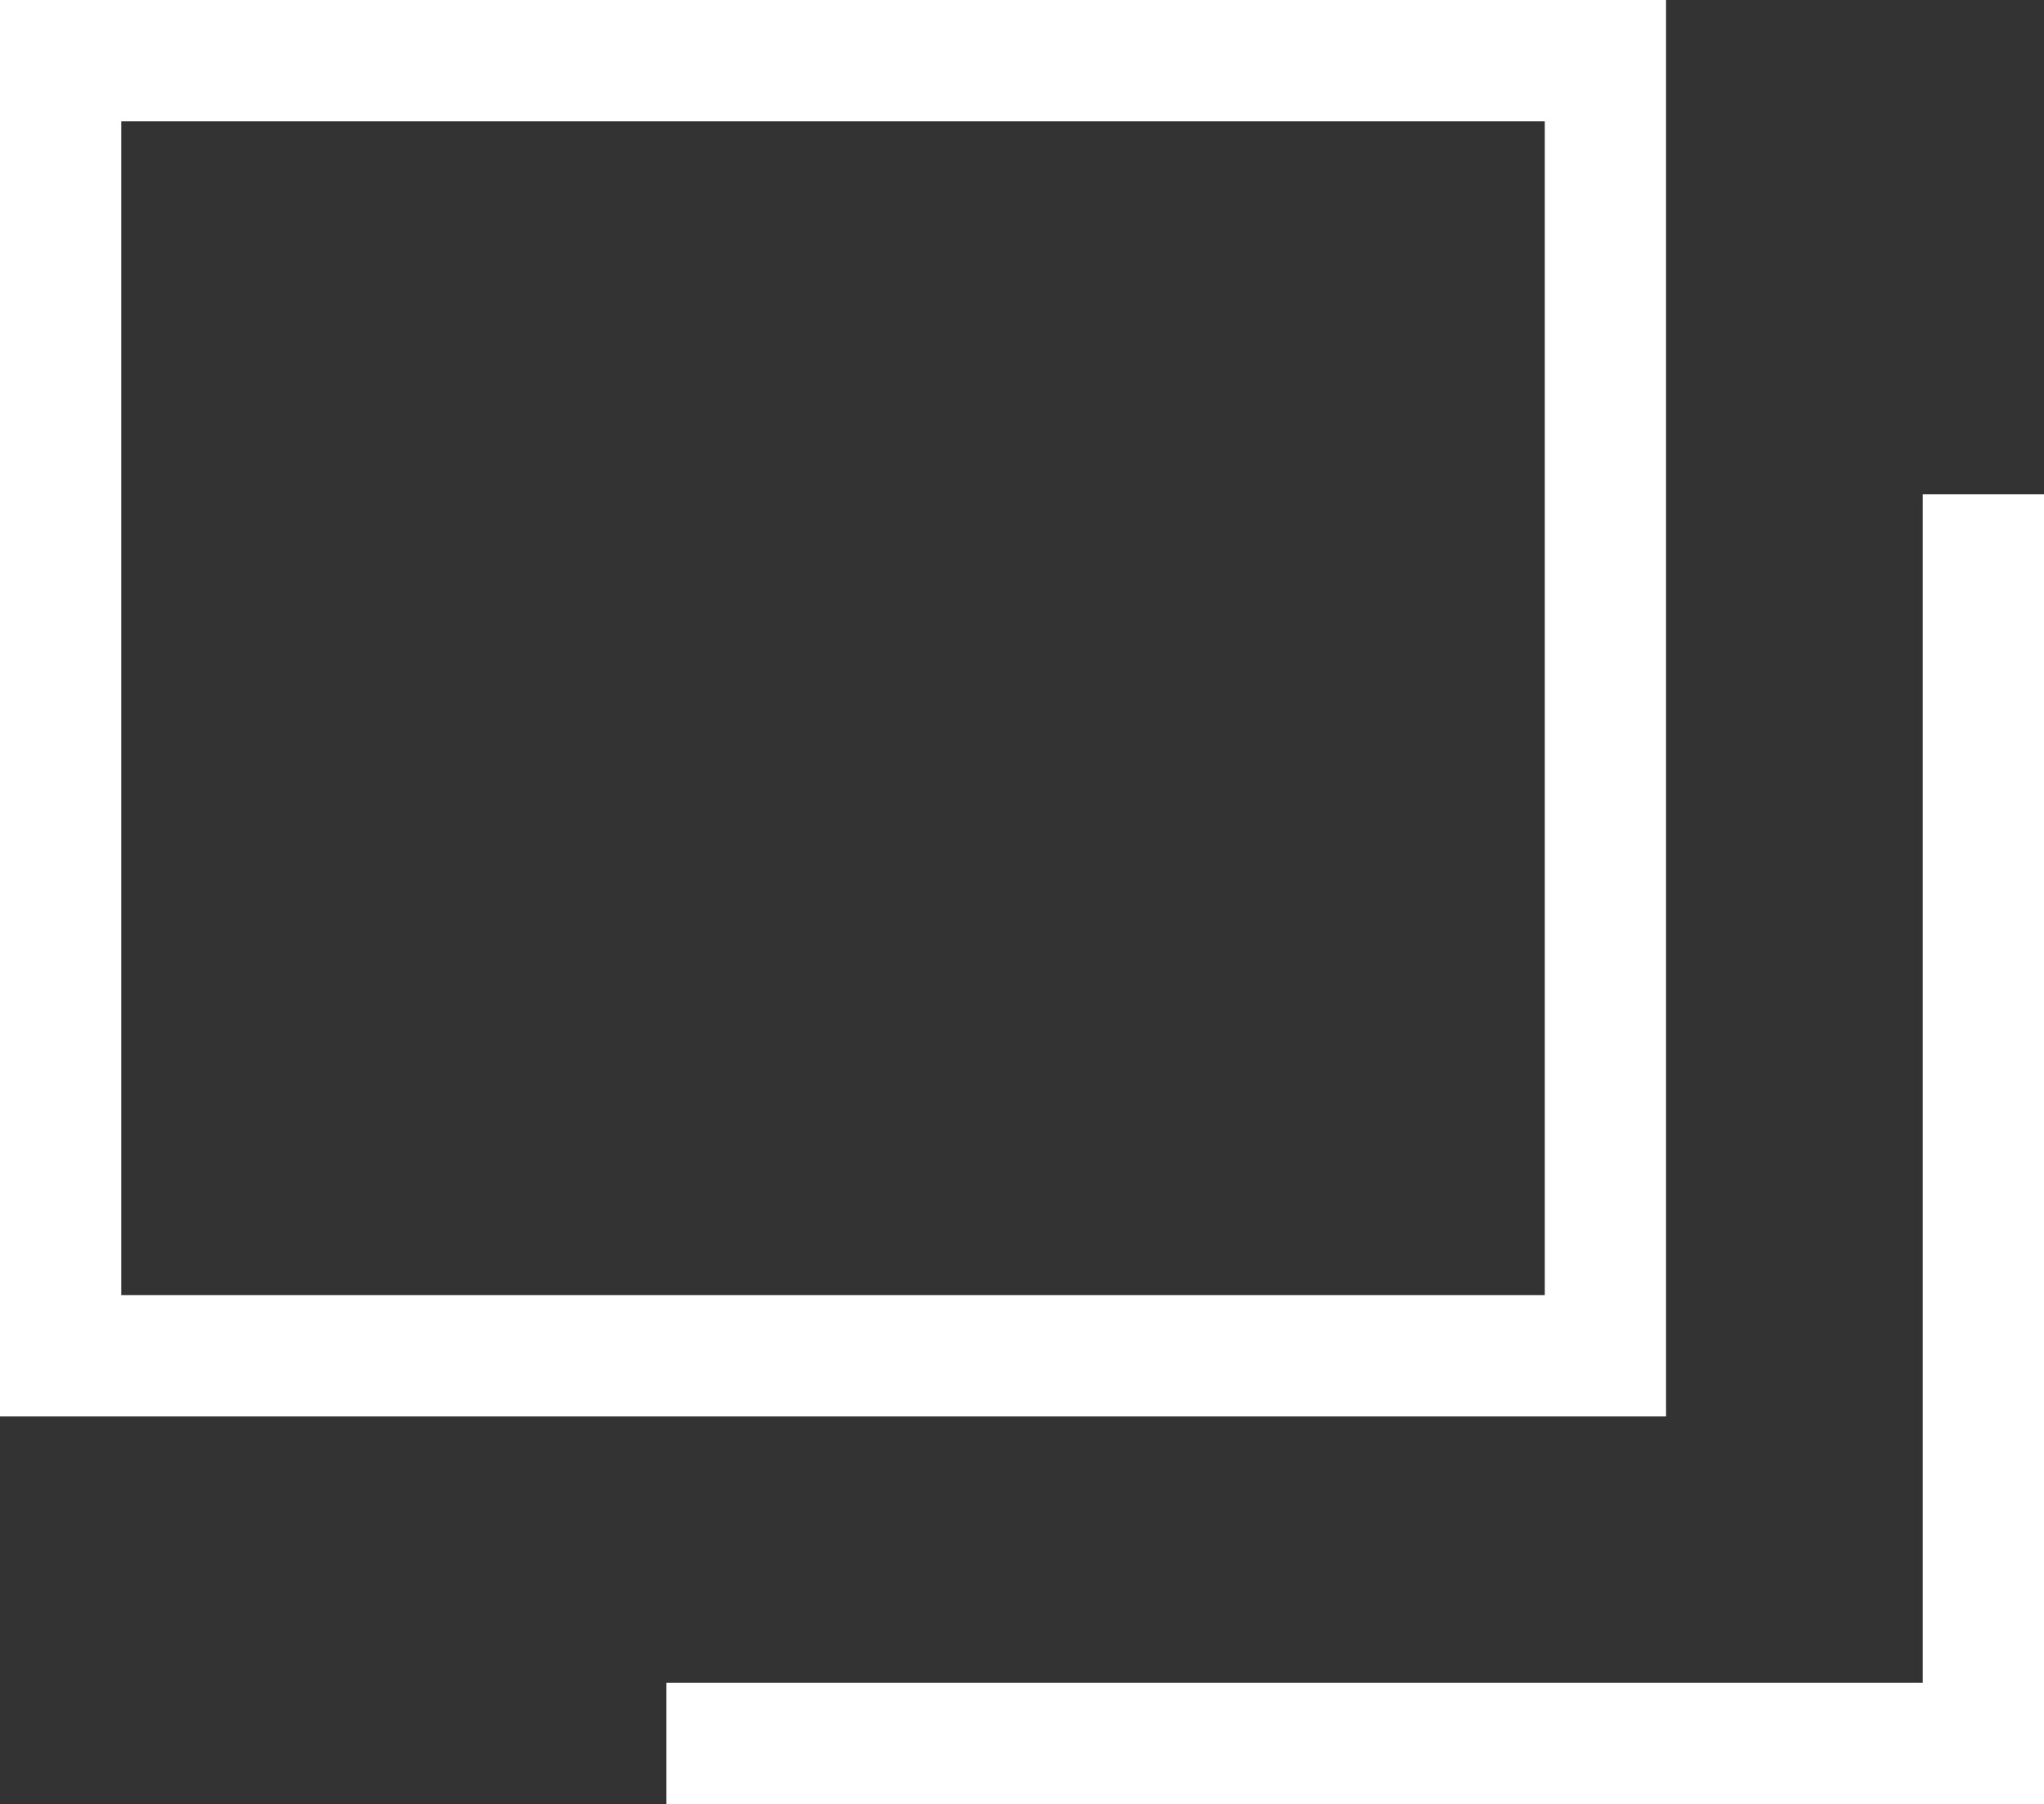 <svg xmlns="http://www.w3.org/2000/svg" width="16.857" height="14.875" viewBox="0 0 16.857 14.875">
  <rect x="0" y="0" width="16.857" height="14.875" fill="#333333" stroke="none"/>
  <g id="グループ_19" data-name="グループ 19" transform="translate(-1660 -5268)">
    <g id="長方形_33" data-name="長方形 33" transform="translate(1660 5268)" fill="none" stroke="#fff" stroke-width="1">
      <rect width="13.74" height="11.679" stroke="none"/>
      <rect x="0.5" y="0.5" width="12.74" height="10.679" fill="none"/>
    </g>
    <path id="パス_95" data-name="パス 95" d="M3811.7,5284.23h10.861v-10.3" transform="translate(-2146.204 -1.855)" fill="none" stroke="#fff" stroke-width="1"/>
  </g>
</svg>
